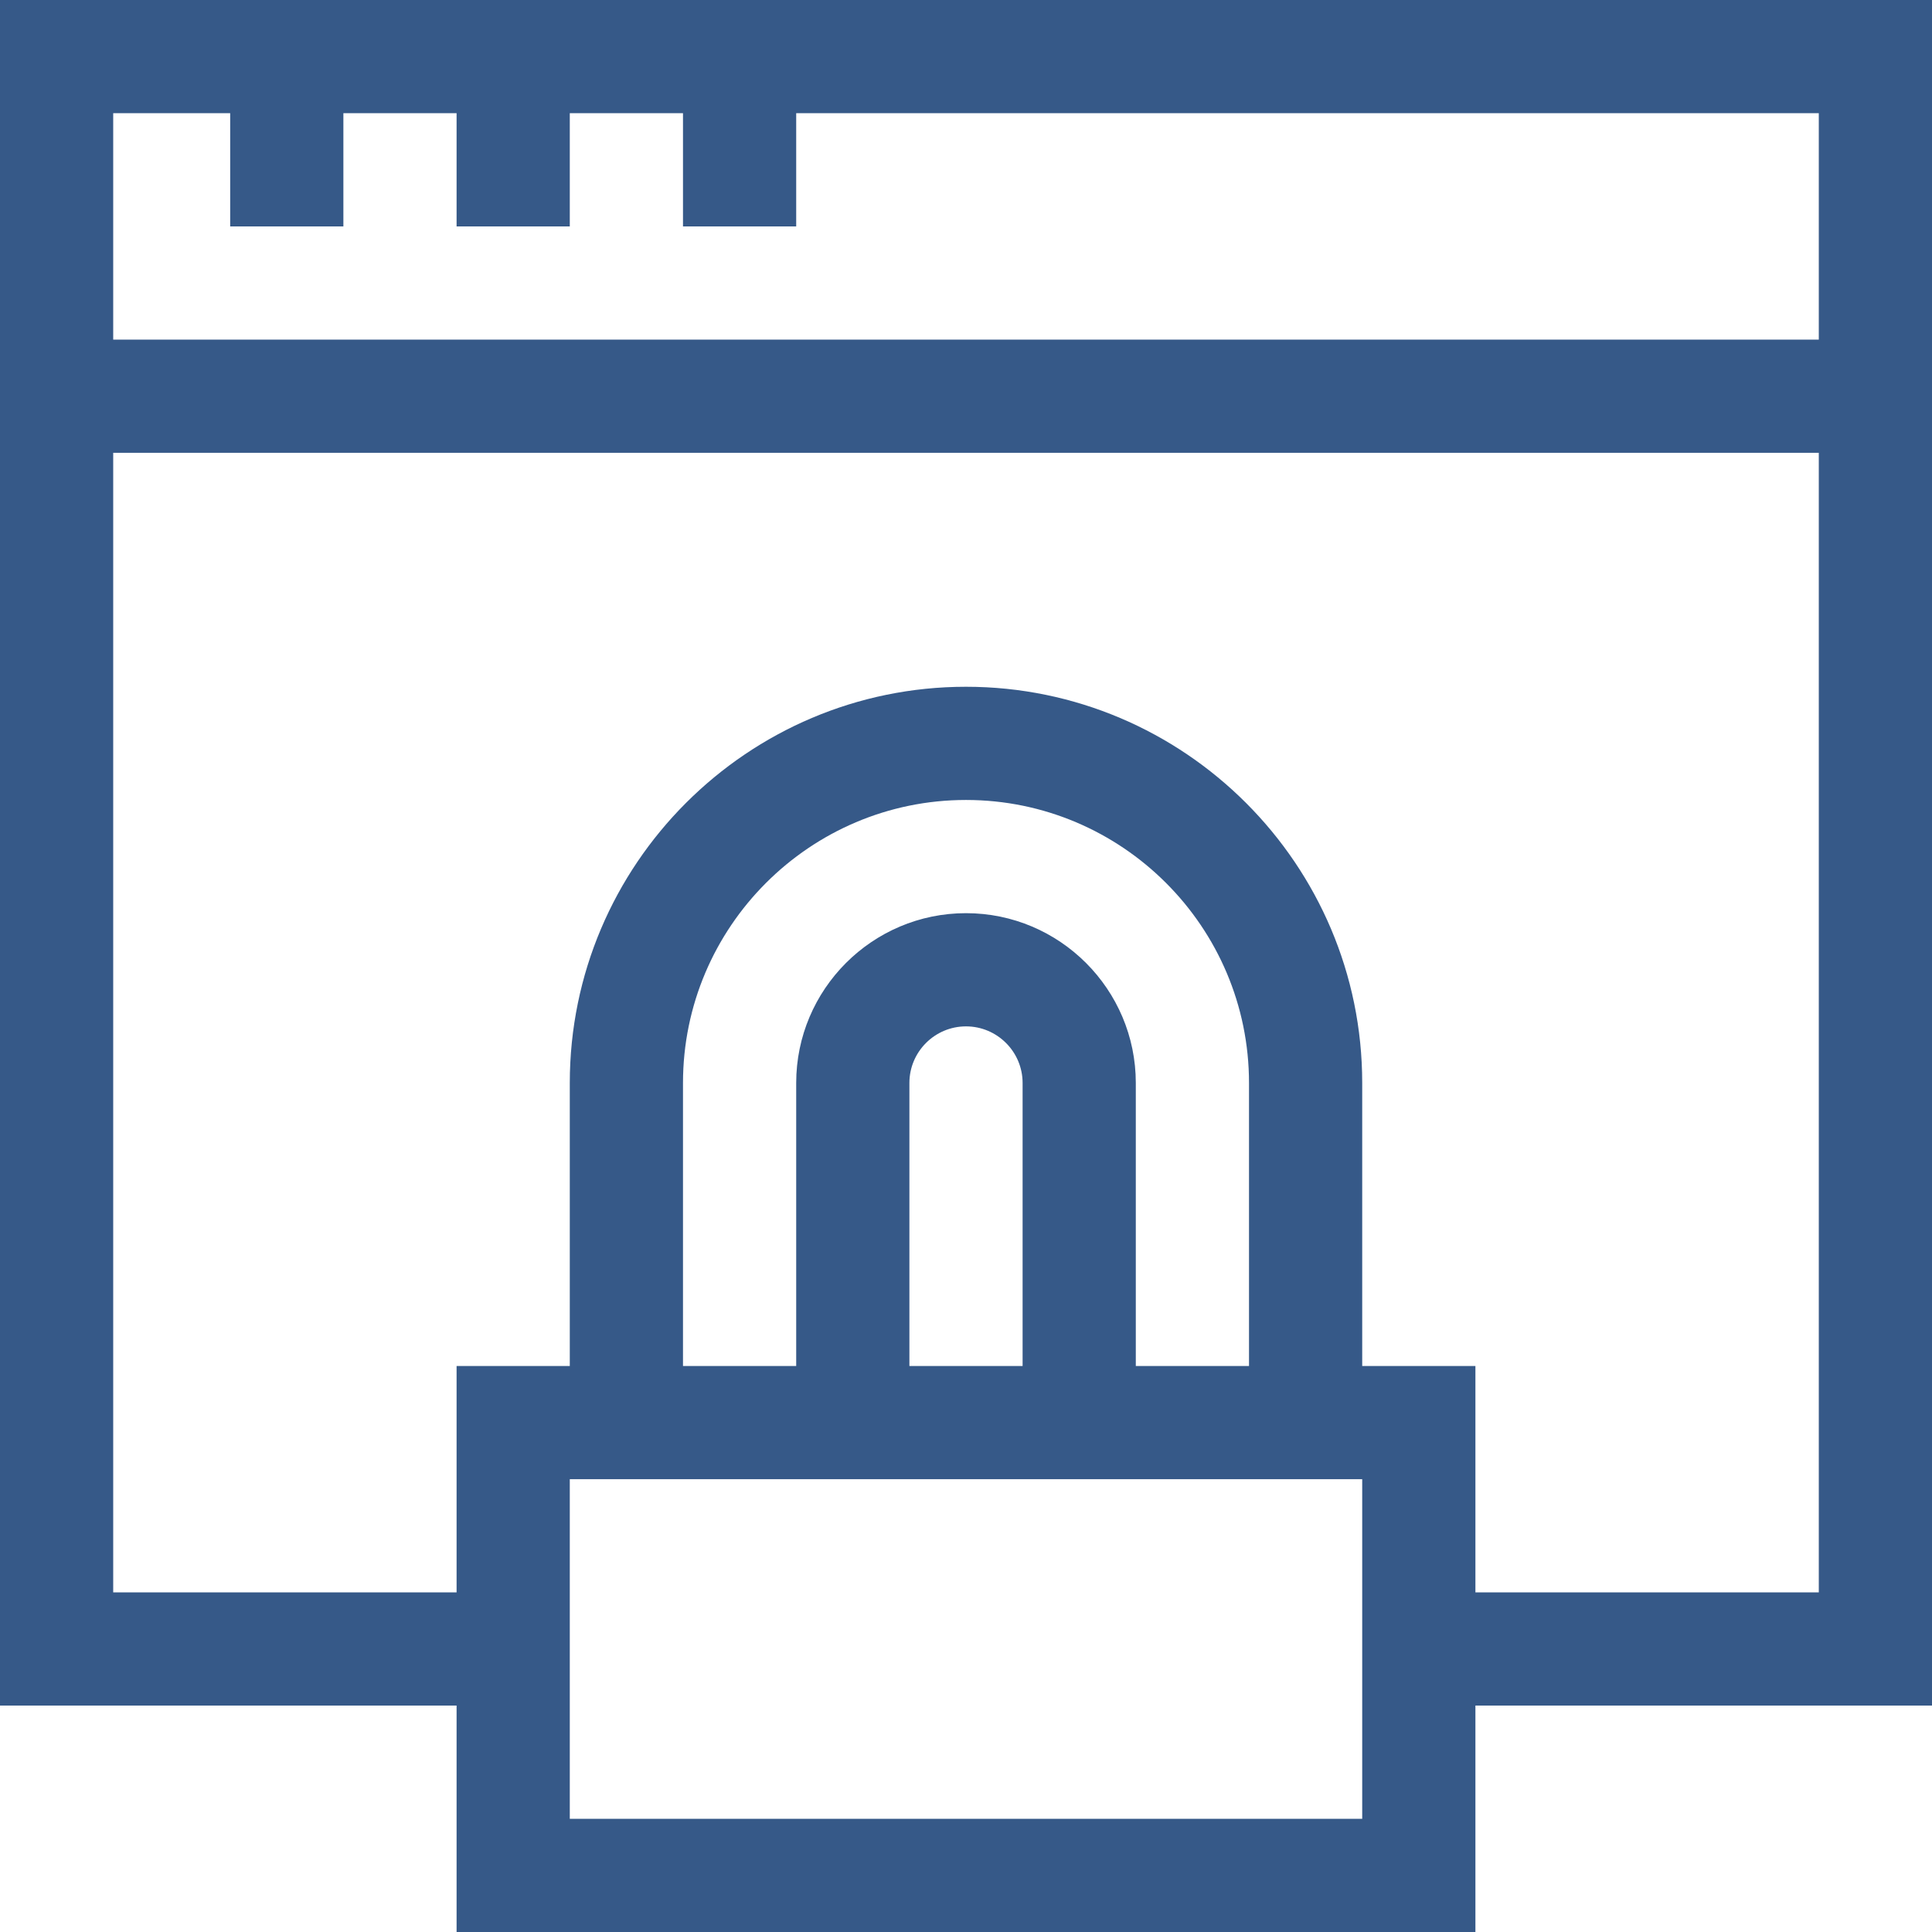 <svg id="Capa_1" enable-background="new 0 0 512 512" height="512" viewBox="0 0 512 512" width="512" xmlns="http://www.w3.org/2000/svg"><g><path fill="#365988" d="m0 452h121v60h270v-60h121v-452h-512zm361 30h-210v-90h210zm-30-120h-30v-75c0-24.813-20.187-45-45-45s-45 20.187-45 45v75h-30v-75c0-41.355 33.645-75 75-75s75 33.645 75 75zm-60 0h-30v-75c0-8.271 6.729-15 15-15s15 6.729 15 15zm120 60v-60h-30v-75c0-57.897-47.103-105-105-105s-105 47.103-105 105v75h-30v60h-91v-302h452v302zm-330-392v30h30v-30h30v30h30v-30h30v30h30v-30h271v60h-452v-60z"/></g></svg>
